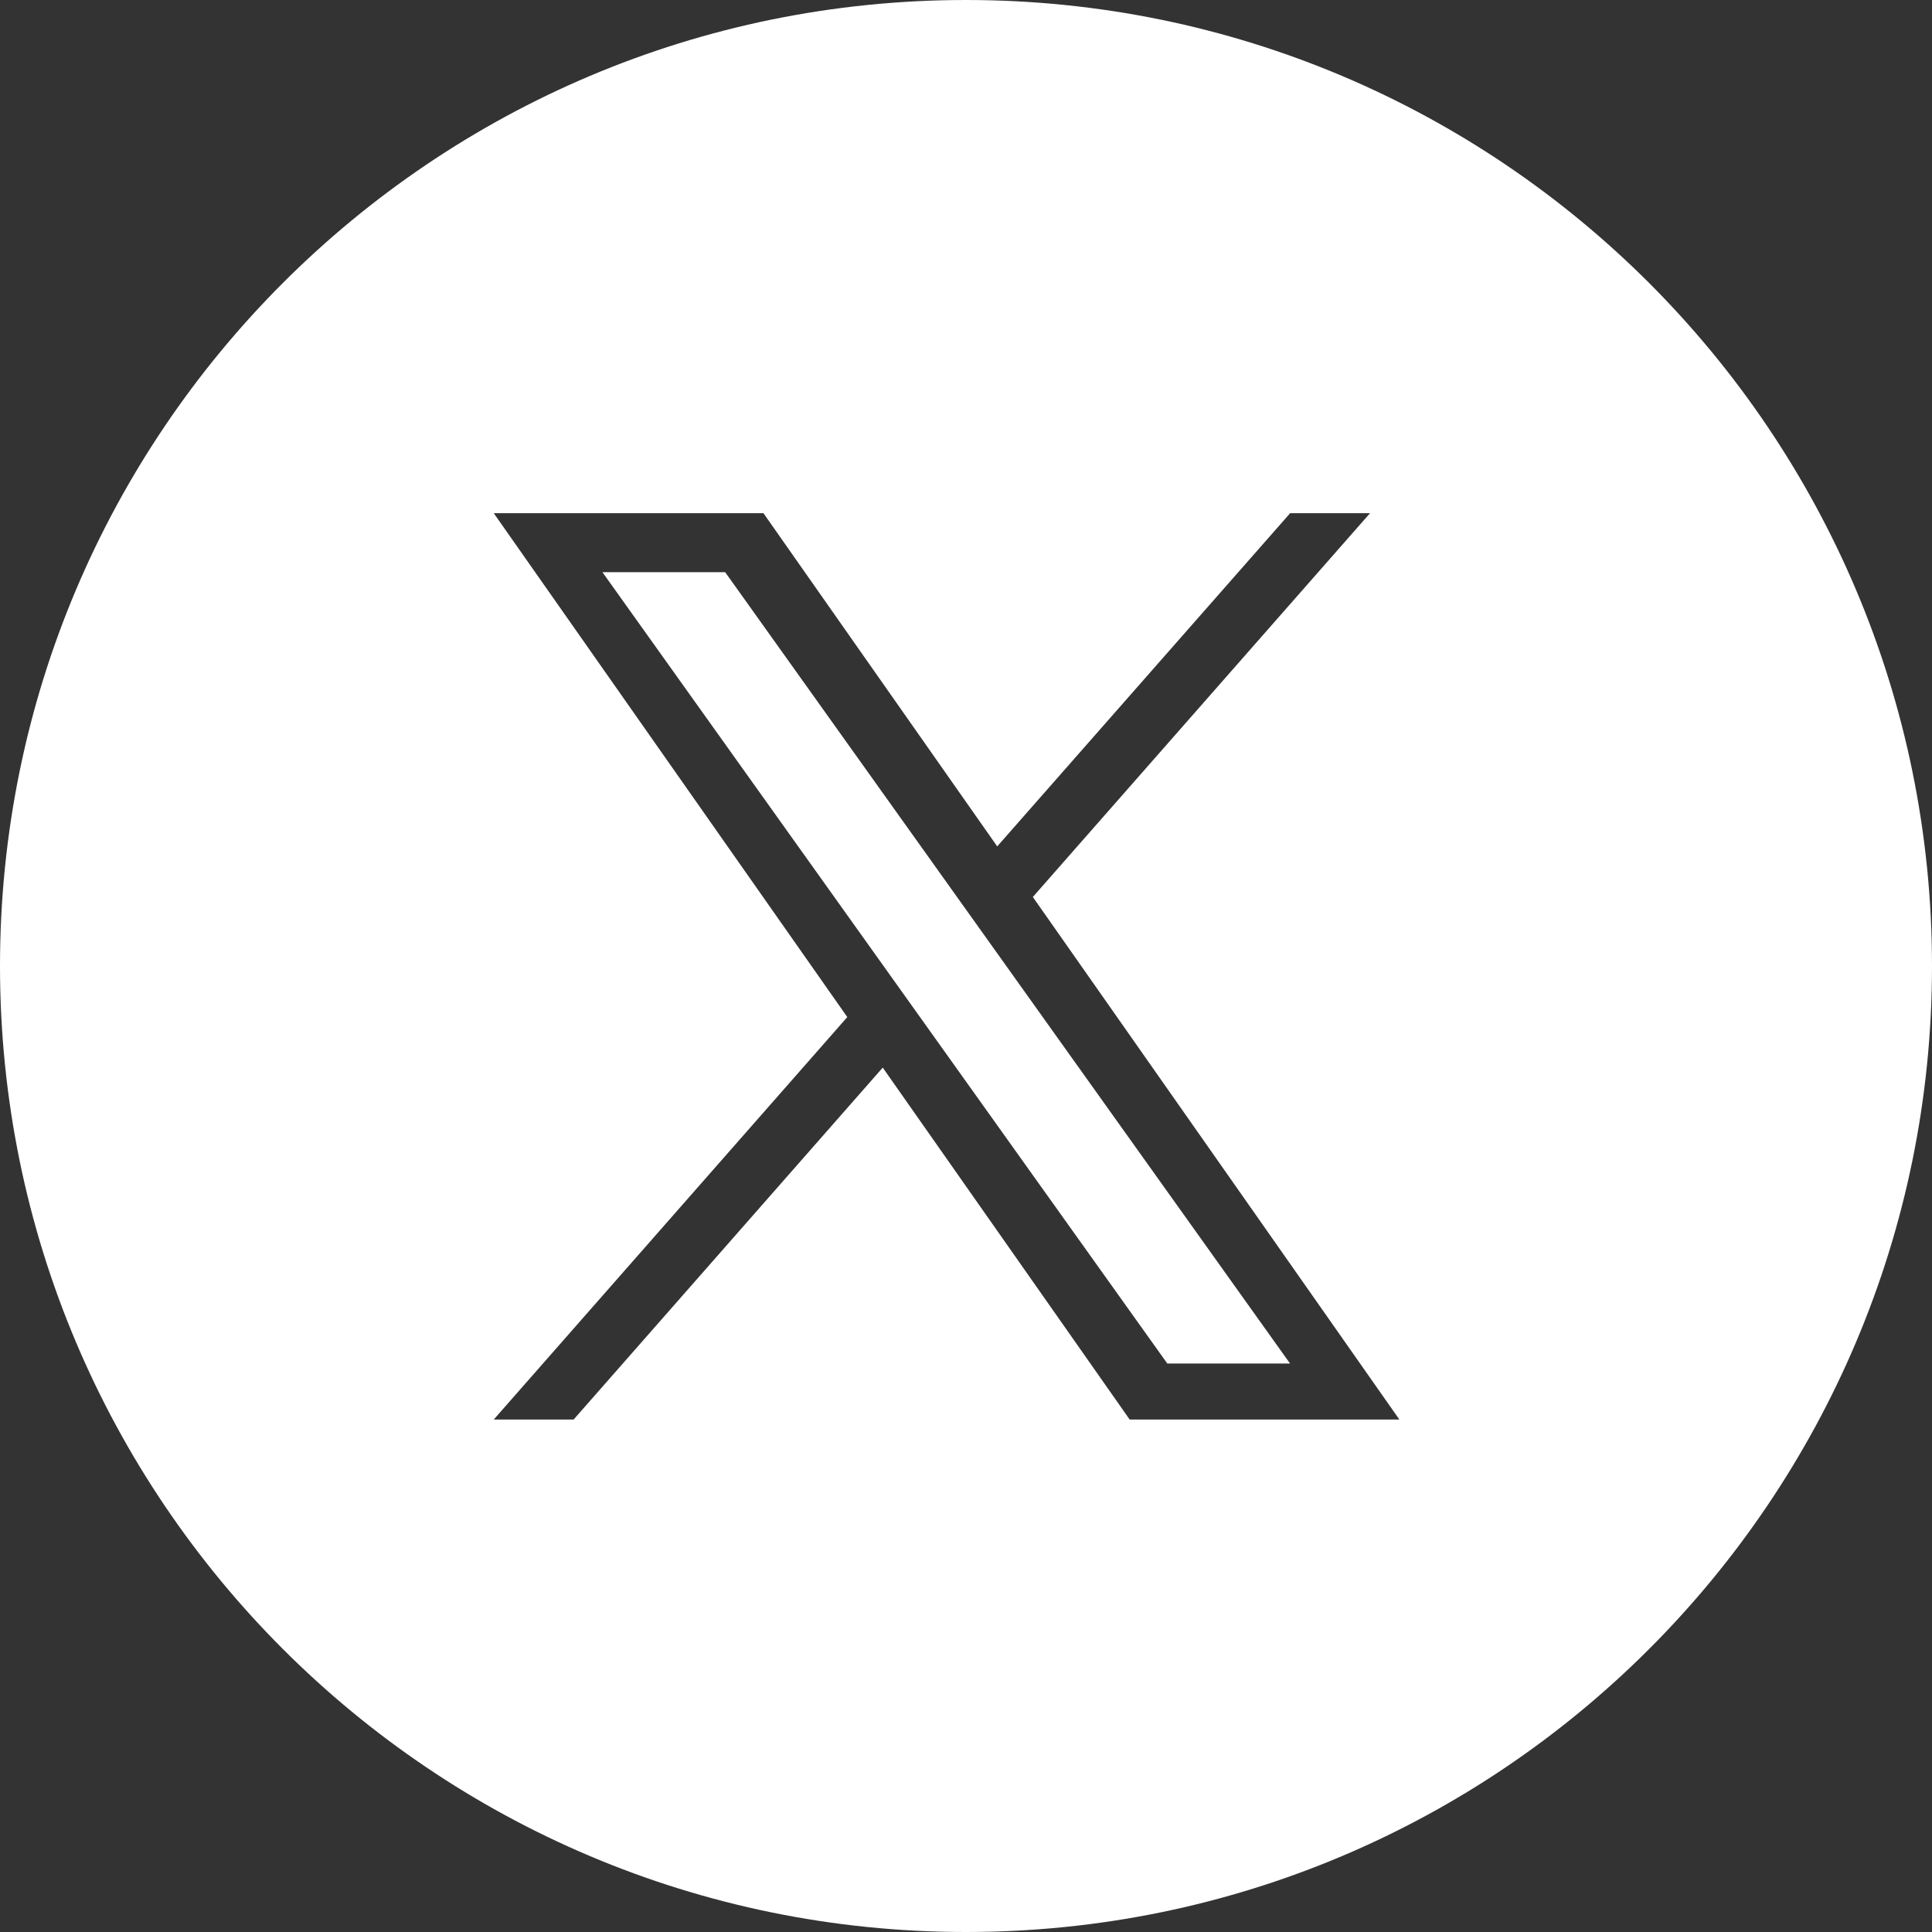 <svg width="32" height="32" viewBox="0 0 32 32" fill="none" xmlns="http://www.w3.org/2000/svg">
<rect x="0" y="0" width="32" height="32" fill="#333333" stroke="none"/>
<path d="M12.011 9.477H9.978L19.334 22.584H21.367L12.011 9.477Z" fill="white"/>
<path fill-rule="evenodd" clip-rule="evenodd" d="M16 32C24.837 32 32 24.837 32 16C32 7.163 24.837 0 16 0C7.163 0 0 7.163 0 16C0 24.837 7.163 32 16 32ZM22.692 8.5L17.107 14.857L23.178 23.512H18.711L14.621 17.683L9.501 23.512H8.178L14.034 16.846L8.178 8.5H12.645L16.517 14.019L21.369 8.5H22.692Z" fill="white"/>
</svg>

